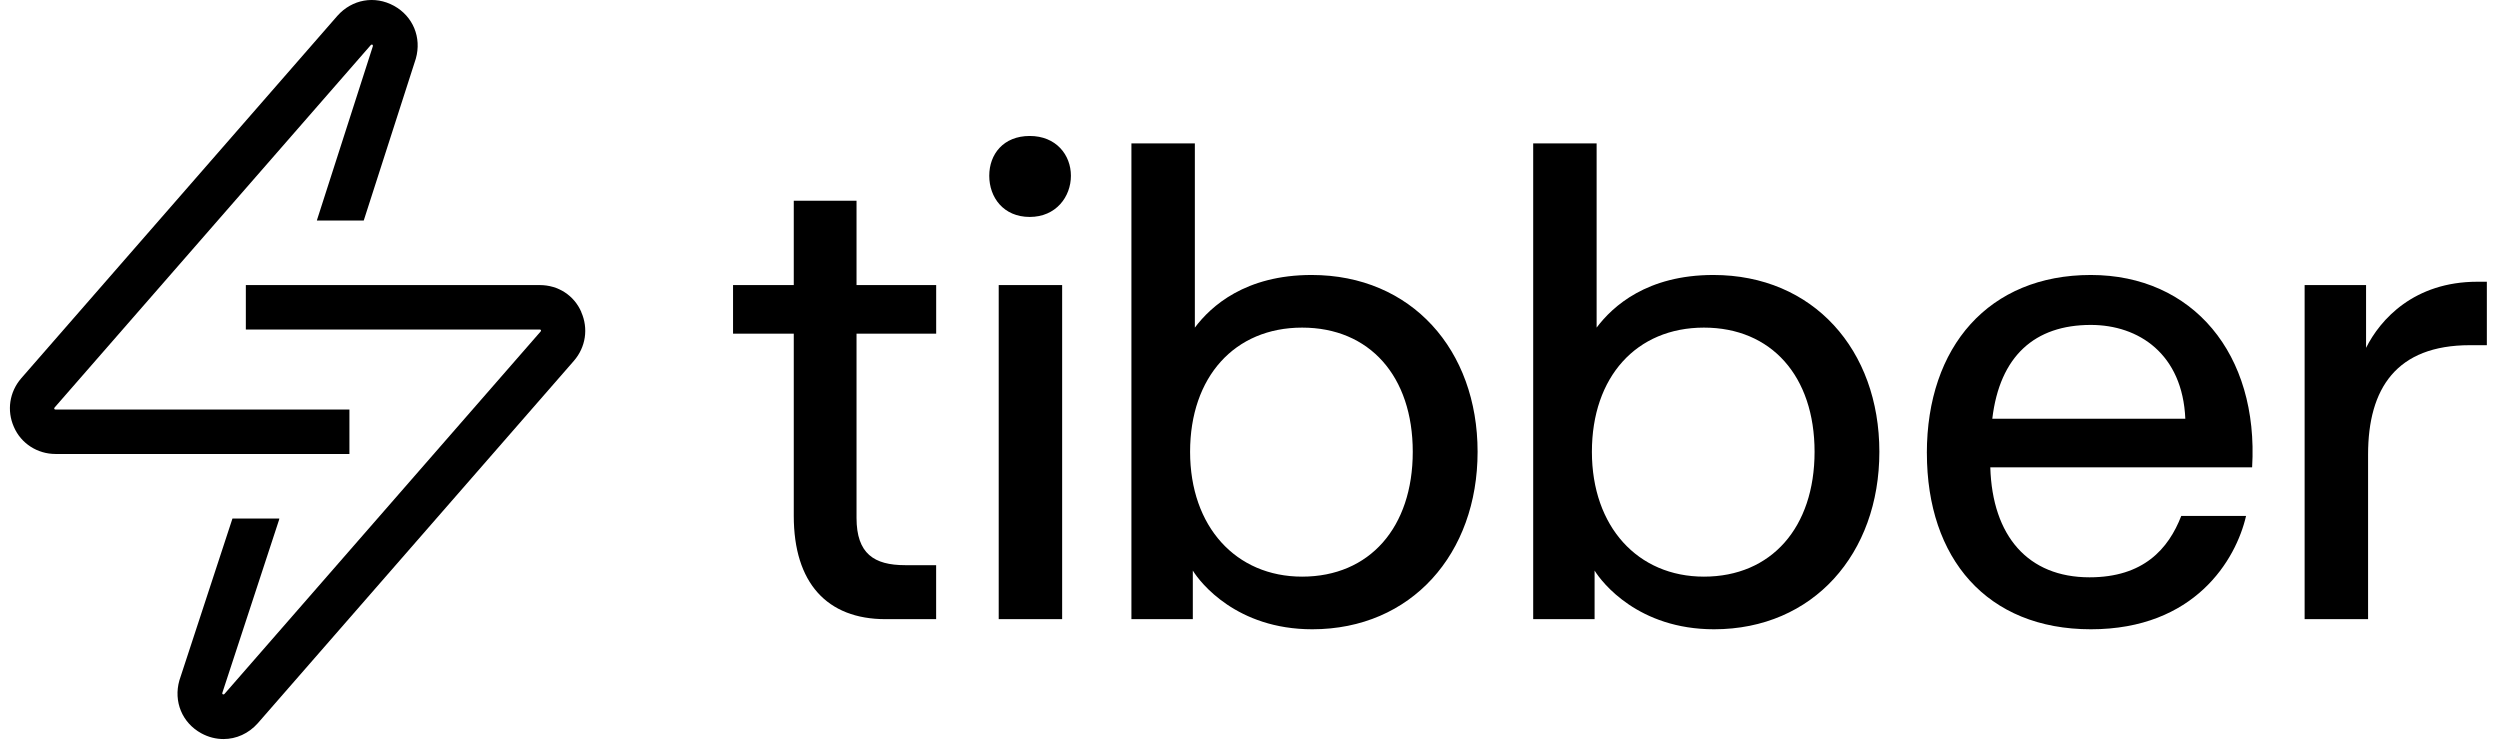 <svg width="134" height="40" viewBox="0 0 134 40" fill="none" xmlns="http://www.w3.org/2000/svg">
<path d="M42.546 27.653V17.886H39.291V15.281H42.546V10.759H45.91V15.281H50.179V17.886H45.91V27.761C45.91 29.677 46.85 30.293 48.514 30.293H50.177V33.187H47.465C44.319 33.187 42.546 31.234 42.546 27.653Z" fill="black"/>
<path d="M55.194 7.288C56.605 7.288 57.401 8.3 57.401 9.421C57.401 10.543 56.605 11.628 55.194 11.628C53.784 11.628 53.024 10.579 53.024 9.421C53.024 8.264 53.784 7.288 55.194 7.288ZM53.531 15.281H56.931V33.185H53.531V15.281Z" fill="black"/>
<path d="M63.935 30.582V33.187H60.644V7.686H64.044V17.56C64.912 16.403 66.757 14.739 70.301 14.739C75.655 14.739 79.199 18.755 79.199 24.216C79.199 29.677 75.655 33.729 70.337 33.729C66.287 33.729 64.334 31.234 63.935 30.582ZM69.793 30.908C73.41 30.908 75.724 28.268 75.724 24.216C75.724 20.164 73.409 17.56 69.793 17.56C66.178 17.56 63.789 20.2 63.789 24.216C63.789 28.232 66.249 30.908 69.793 30.908Z" fill="black"/>
<path d="M85.47 30.582V33.187H82.179V7.686H85.579V17.56C86.448 16.403 88.292 14.739 91.836 14.739C97.19 14.739 100.734 18.755 100.734 24.216C100.734 29.677 97.19 33.729 91.873 33.729C87.822 33.729 85.869 31.234 85.47 30.582ZM91.33 30.908C94.947 30.908 97.261 28.268 97.261 24.216C97.261 20.164 94.946 17.56 91.33 17.56C87.714 17.56 85.326 20.2 85.326 24.216C85.326 28.232 87.786 30.908 91.33 30.908Z" fill="black"/>
<path d="M103.279 24.289C103.279 18.574 106.607 14.739 112.068 14.739C117.53 14.739 121.074 18.971 120.714 25.048H106.68C106.789 28.738 108.706 30.944 111.997 30.944C114.89 30.944 116.23 29.424 116.916 27.653H120.389C119.847 30.005 117.641 33.729 112.07 33.729C106.499 33.729 103.281 29.932 103.281 24.289H103.279ZM117.133 22.445C116.987 18.973 114.637 17.416 112.068 17.416C109.066 17.416 107.186 19.08 106.787 22.445H117.133Z" fill="black"/>
<path d="M123.53 15.281H126.821V18.645C127.58 17.126 129.39 15.101 132.789 15.101H133.295V18.502H132.39C128.449 18.502 126.929 20.817 126.929 24.361V33.187H123.528V15.283L123.53 15.281Z" fill="black"/>
<path d="M31.159 16.725C30.773 15.833 29.92 15.28 28.932 15.28H13.177V17.662H28.932C28.954 17.662 28.99 17.673 28.997 17.703C29.003 17.733 28.989 17.753 28.978 17.768L12.03 37.197C12 37.227 11.966 37.227 11.937 37.211C11.907 37.193 11.912 37.162 11.92 37.128L14.958 27.862C14.964 27.84 14.966 27.817 14.971 27.795H12.459L9.614 36.471C9.293 37.605 9.765 38.743 10.787 39.303C11.168 39.512 11.576 39.613 11.978 39.613C12.658 39.613 13.324 39.322 13.818 38.765L30.763 19.338C31.396 18.608 31.546 17.606 31.155 16.727L31.159 16.725Z" fill="black"/>
<path d="M21.114 0.31C20.087 -0.252 18.87 -0.037 18.084 0.848L1.138 20.276C0.505 21.007 0.355 22.008 0.746 22.887C1.125 23.765 2 24.333 2.973 24.333H18.729V21.951H2.973C2.949 21.951 2.92 21.943 2.909 21.913C2.898 21.882 2.913 21.863 2.925 21.845L19.874 2.416C19.899 2.388 19.934 2.38 19.961 2.396C19.988 2.412 19.993 2.445 19.983 2.484L16.992 11.788C16.989 11.799 16.989 11.808 16.986 11.819H19.497L22.288 3.144C22.609 2.01 22.137 0.871 21.114 0.31Z" fill="black"/>
</svg>
